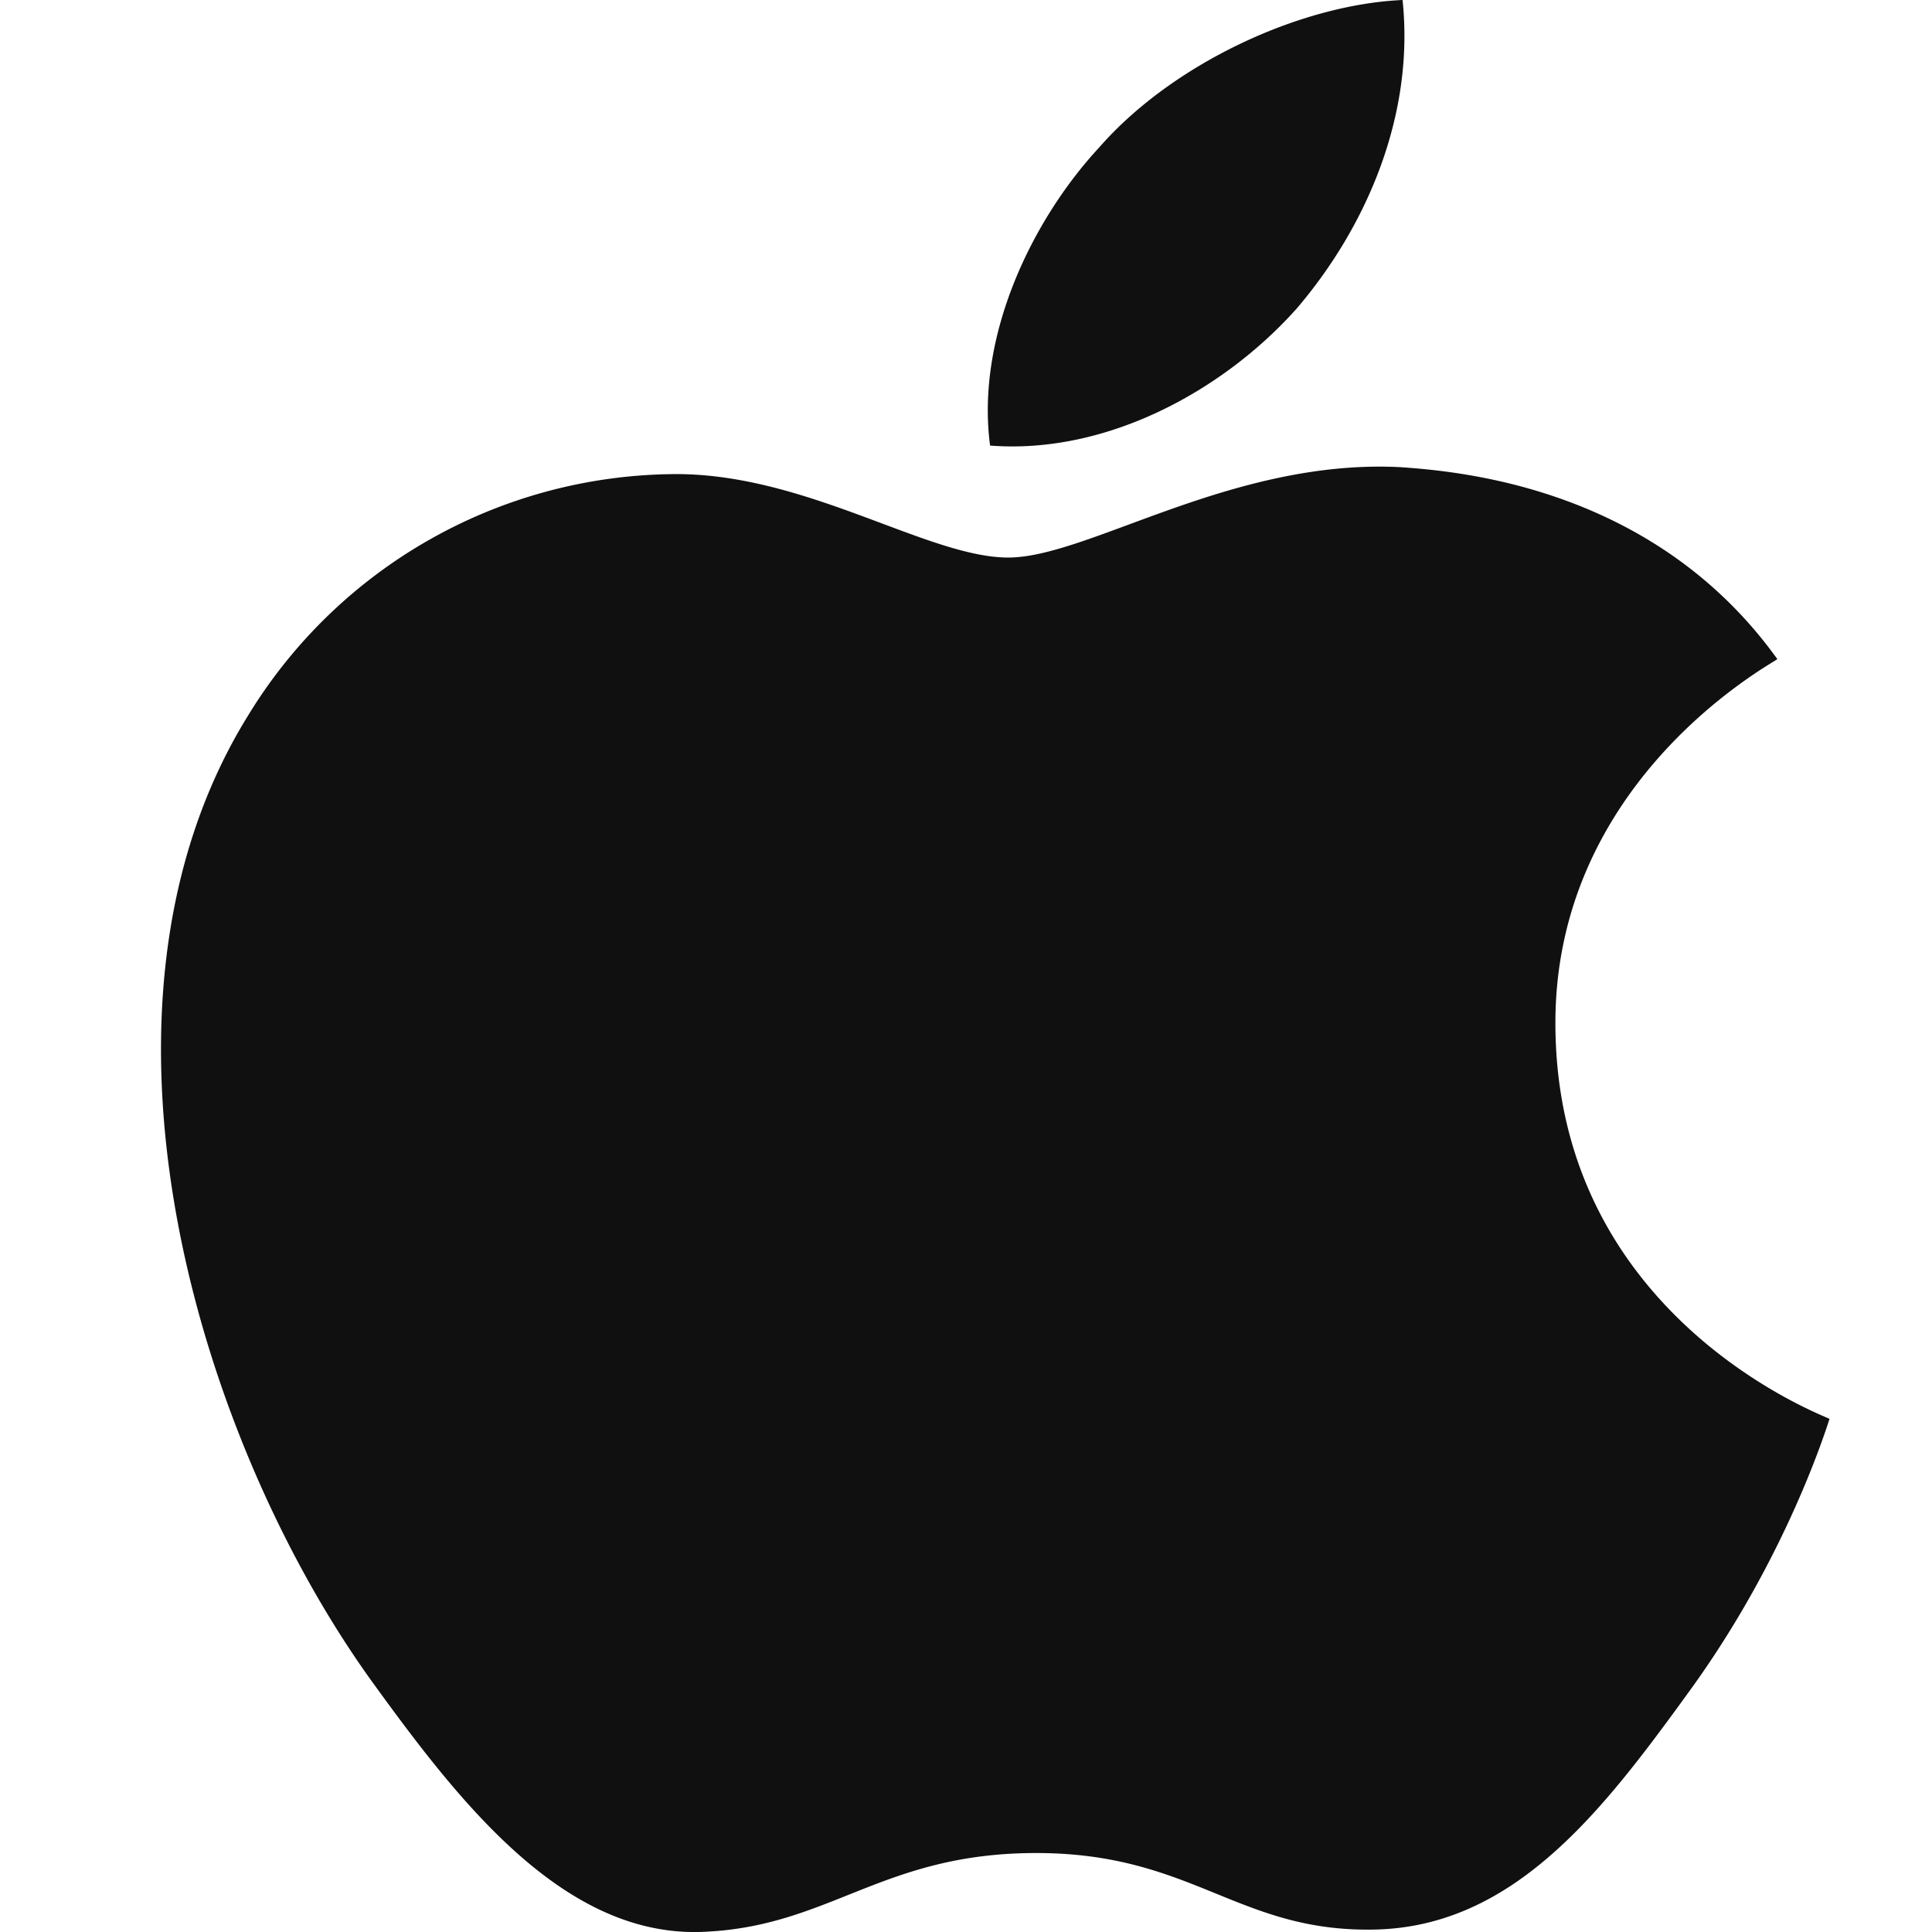 <svg width="24" height="24" fill="none" xmlns="http://www.w3.org/2000/svg"><path fill-rule="evenodd" clip-rule="evenodd" d="M16.096 3.846c-.904 1.008-2.35 1.802-3.797 1.689-.18-1.363.527-2.81 1.356-3.704C14.56.795 16.142.057 17.423 0c.15 1.42-.437 2.81-1.326 3.846zm1.312 1.958c-2.095-.113-3.888 1.122-4.883 1.122-1.01 0-2.532-1.065-4.19-1.036a6.252 6.252 0 00-5.259 3.008c-2.26 3.662-.588 9.083 1.598 12.064 1.07 1.475 2.35 3.093 4.038 3.037 1.598-.057 2.23-.98 4.16-.98 1.944 0 2.501.98 4.189.951 1.748-.028 2.848-1.476 3.918-2.952 1.22-1.674 1.718-3.306 1.748-3.392-.03-.028-3.375-1.234-3.405-4.868-.03-3.037 2.637-4.484 2.757-4.57-1.507-2.1-3.858-2.327-4.671-2.384z" fill="#101010"/></svg>